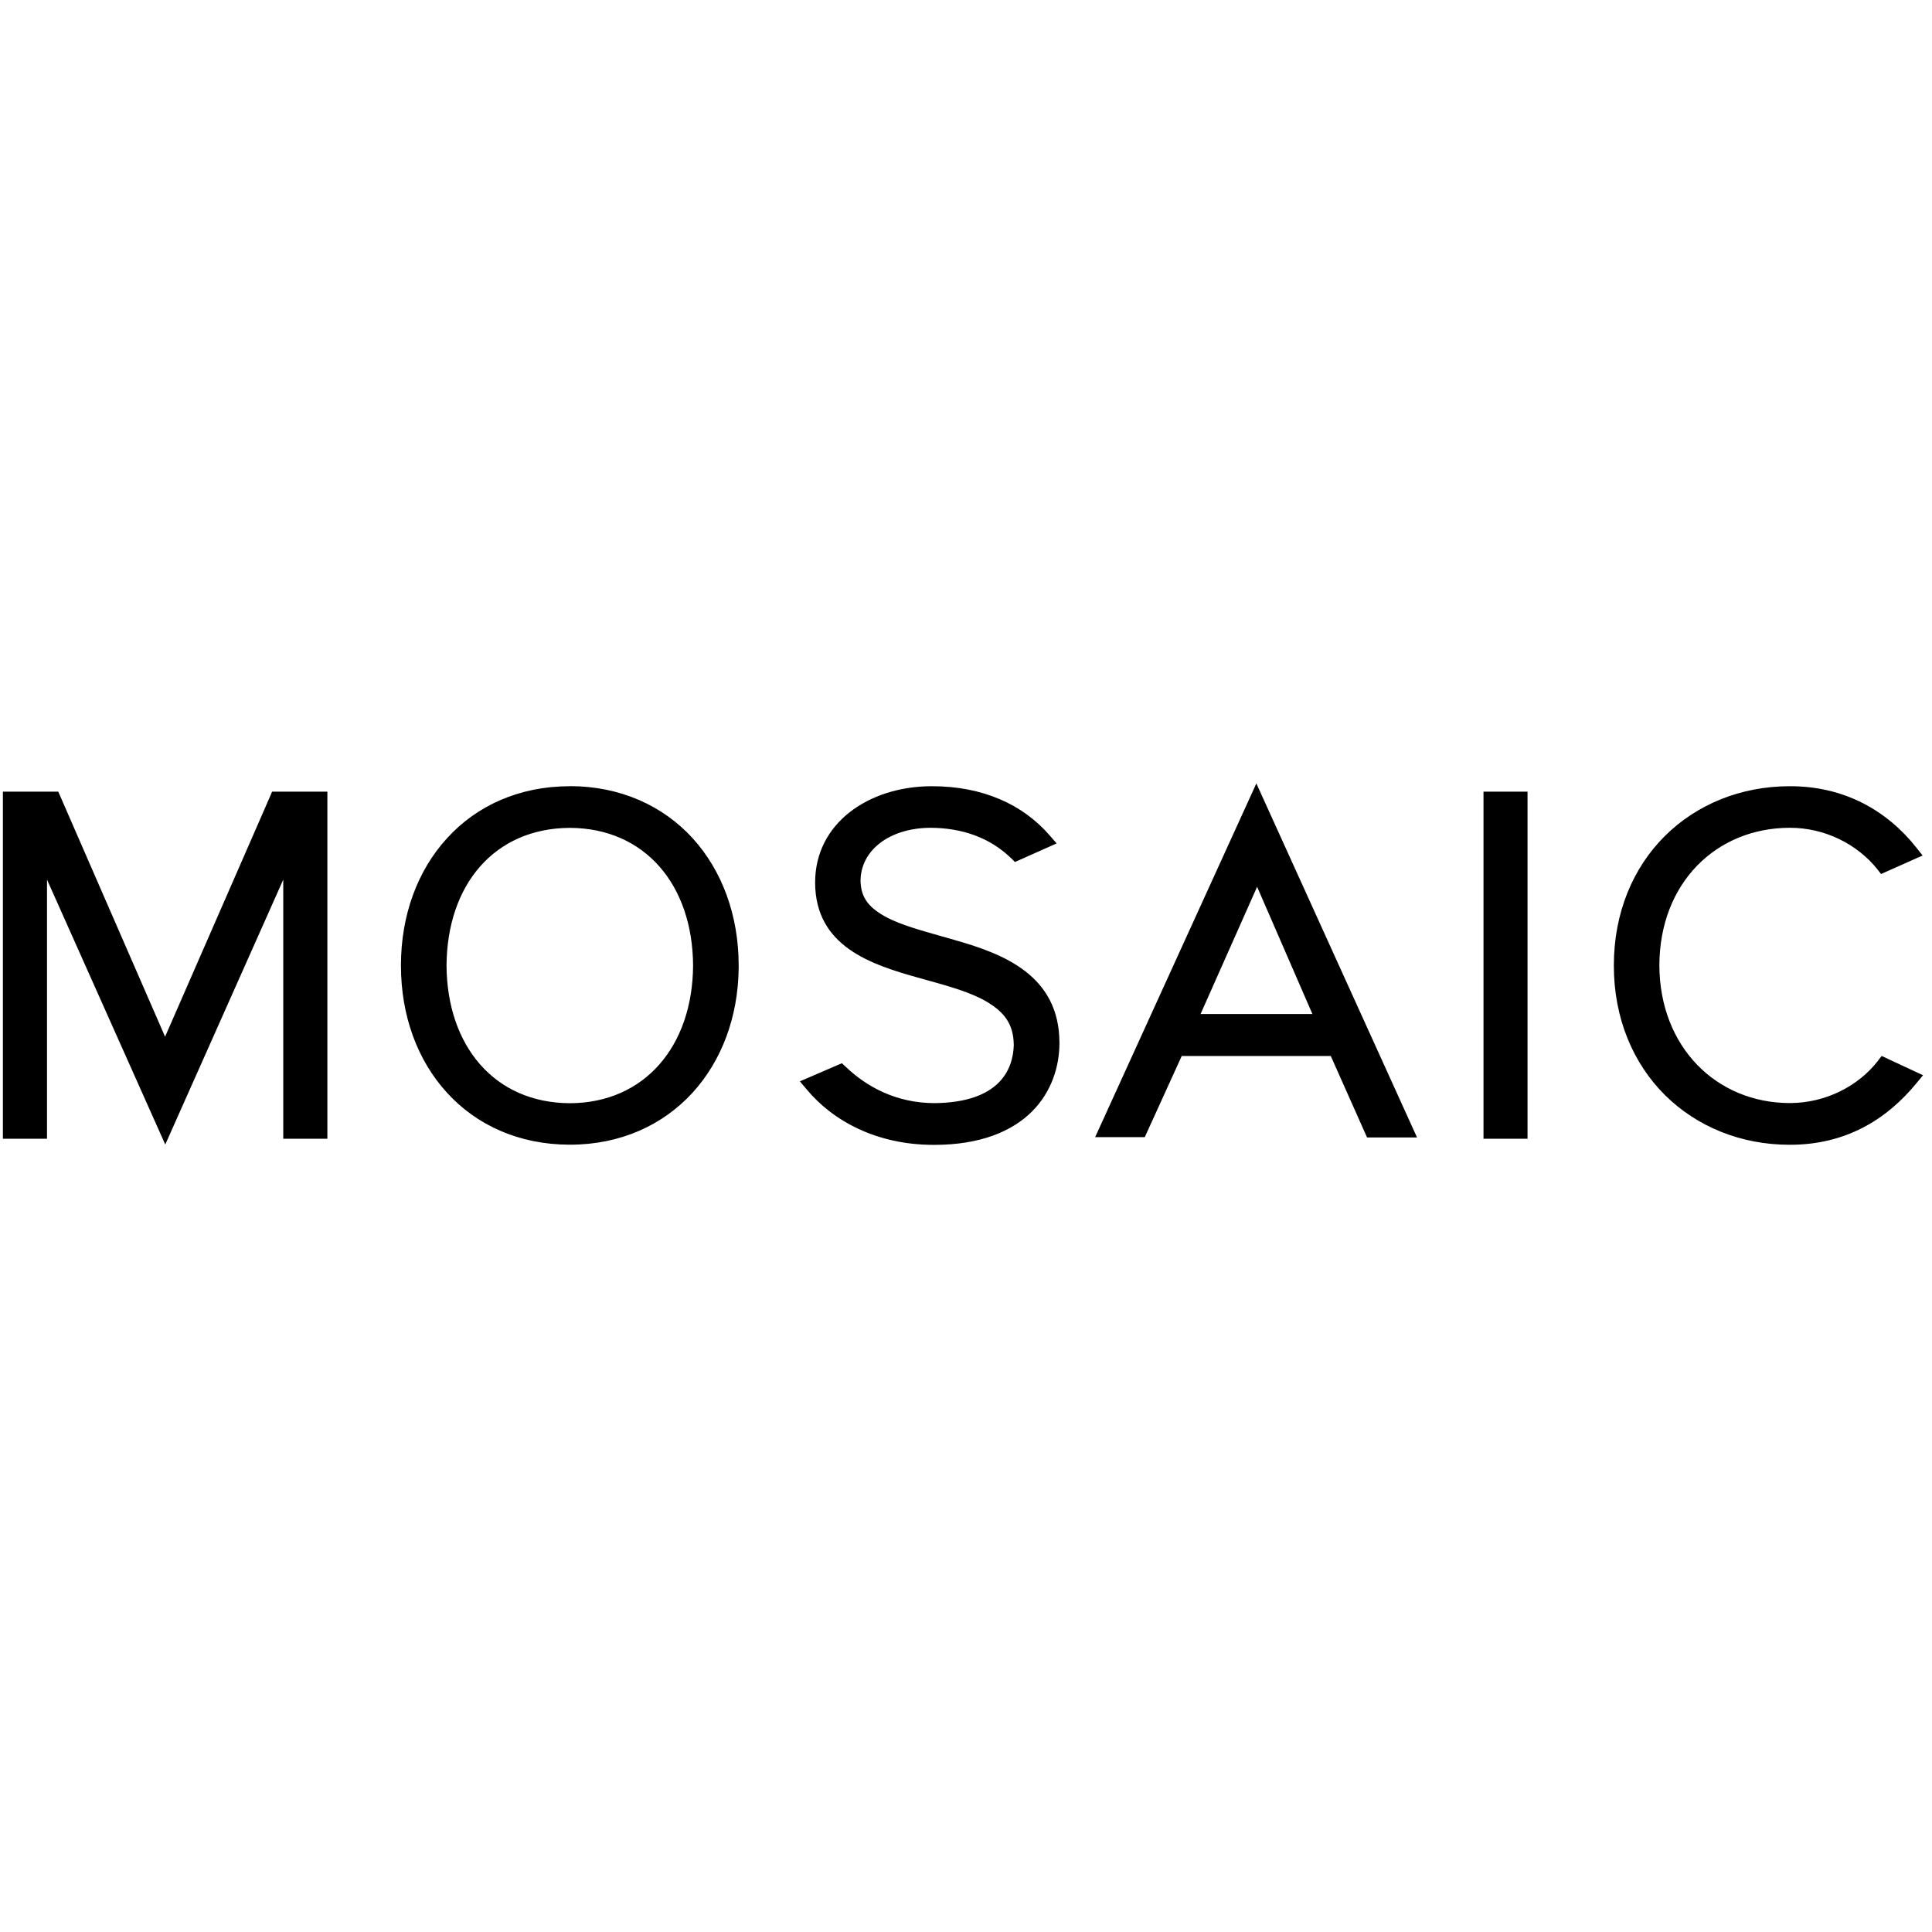 <svg xmlns="http://www.w3.org/2000/svg" xmlns:xlink="http://www.w3.org/1999/xlink" width="500" zoomAndPan="magnify" viewBox="0 0 375 375" height="500" preserveAspectRatio="xMidYMid meet" version="1.0"><path fill="#000000" d="M 222.203 220.715 L 212.57 220.715 L 243.859 152.062 L 275.043 220.777 L 265.344 220.777 L 258.301 204.965 L 229.375 204.965 Z M 233.031 196.82 L 254.738 196.82 L 244.004 172.125 Z M 86.77 162.703 C 92.504 156.391 100.777 152.605 110.602 152.605 L 110.602 152.59 C 120.406 152.59 128.664 156.391 134.414 162.668 C 140.133 168.945 143.375 177.637 143.375 187.379 L 143.375 187.953 C 143.266 197.457 140.039 205.941 134.414 212.105 C 128.664 218.383 120.422 222.184 110.633 222.184 L 110.504 222.184 C 100.695 222.152 92.473 218.367 86.77 212.105 C 81.02 205.828 77.824 197.141 77.824 187.43 L 77.824 187.301 C 77.84 177.605 81.051 168.945 86.77 162.703 Z M 86.672 187.41 C 86.77 203.016 95.969 214.07 110.602 214.133 C 125.152 214.086 134.434 203.016 134.527 187.41 C 134.434 171.711 125.152 160.738 110.602 160.688 C 95.969 160.754 86.77 171.711 86.672 187.41 Z M 185.223 182.43 L 185.238 182.43 L 185.254 182.445 C 194.84 185.145 205.637 189.344 205.637 202.457 C 205.637 206.914 204.152 211.914 200.285 215.766 C 196.406 219.613 190.254 222.219 181.328 222.219 L 181.133 222.219 C 170.191 222.184 161.758 217.648 156.586 211.469 L 155.258 209.887 L 163.406 206.371 L 163.836 206.77 L 164.156 207.059 C 168.117 210.859 173.867 214.117 181.438 214.117 C 193.945 213.977 196.645 207.648 196.773 202.844 C 196.723 198.672 194.871 196.438 191.516 194.426 C 188.434 192.609 184.16 191.422 179.699 190.18 L 179.695 190.18 C 179.332 190.078 178.965 189.977 178.594 189.871 C 169.105 187.254 158.246 183.738 158.215 171.297 C 158.215 159.746 168.629 152.656 180.75 152.605 L 180.848 152.605 C 190.734 152.59 198.527 156.137 203.734 162.145 L 205.094 163.707 L 196.996 167.316 L 196.582 166.887 L 196.277 166.598 C 192.109 162.543 186.68 160.688 180.559 160.672 C 172.492 160.738 167.031 165.145 167.031 171.008 C 167.109 174.457 168.852 176.328 172.238 178.133 C 174.973 179.531 178.637 180.562 182.504 181.656 C 183.402 181.906 184.312 182.164 185.223 182.43 Z M 365.238 204.949 L 365.23 204.961 L 365.207 204.949 Z M 365.23 204.961 L 364.793 205.523 L 364.504 205.91 C 360.703 210.812 354.328 214.117 347.363 214.102 C 333.148 214.07 322.145 203.227 322.082 187.379 C 322.129 171.359 333.133 160.703 347.363 160.672 L 347.383 160.672 C 354.25 160.656 360.543 163.898 364.391 168.723 L 364.68 169.09 L 365.109 169.648 L 373.176 166.055 L 371.965 164.523 C 366.34 157.398 358.035 152.574 347.383 152.605 L 347.316 152.605 C 337.863 152.621 329.316 156.137 323.148 162.27 C 316.984 168.402 313.246 177.141 313.246 187.395 L 313.246 187.426 C 313.246 197.668 316.984 206.387 323.148 212.535 C 329.332 218.672 337.875 222.199 347.363 222.199 L 347.445 222.199 C 358.082 222.199 366.102 217.457 372.059 210.156 L 372.52 209.598 L 373.258 208.703 Z M 52.586 154.203 L 32.043 201.227 L 11.312 153.66 L 0.562 153.66 L 0.562 221.035 L 9.125 221.035 L 9.125 170.734 L 32.078 222.152 L 54.98 170.734 L 54.98 221.035 L 63.543 221.035 L 63.543 153.66 L 52.809 153.66 Z M 288.84 221.035 L 287.945 221.035 L 287.945 153.66 L 296.492 153.66 L 296.492 221.035 Z M 288.84 221.035 " fill-opacity="1" fill-rule="evenodd"/></svg>